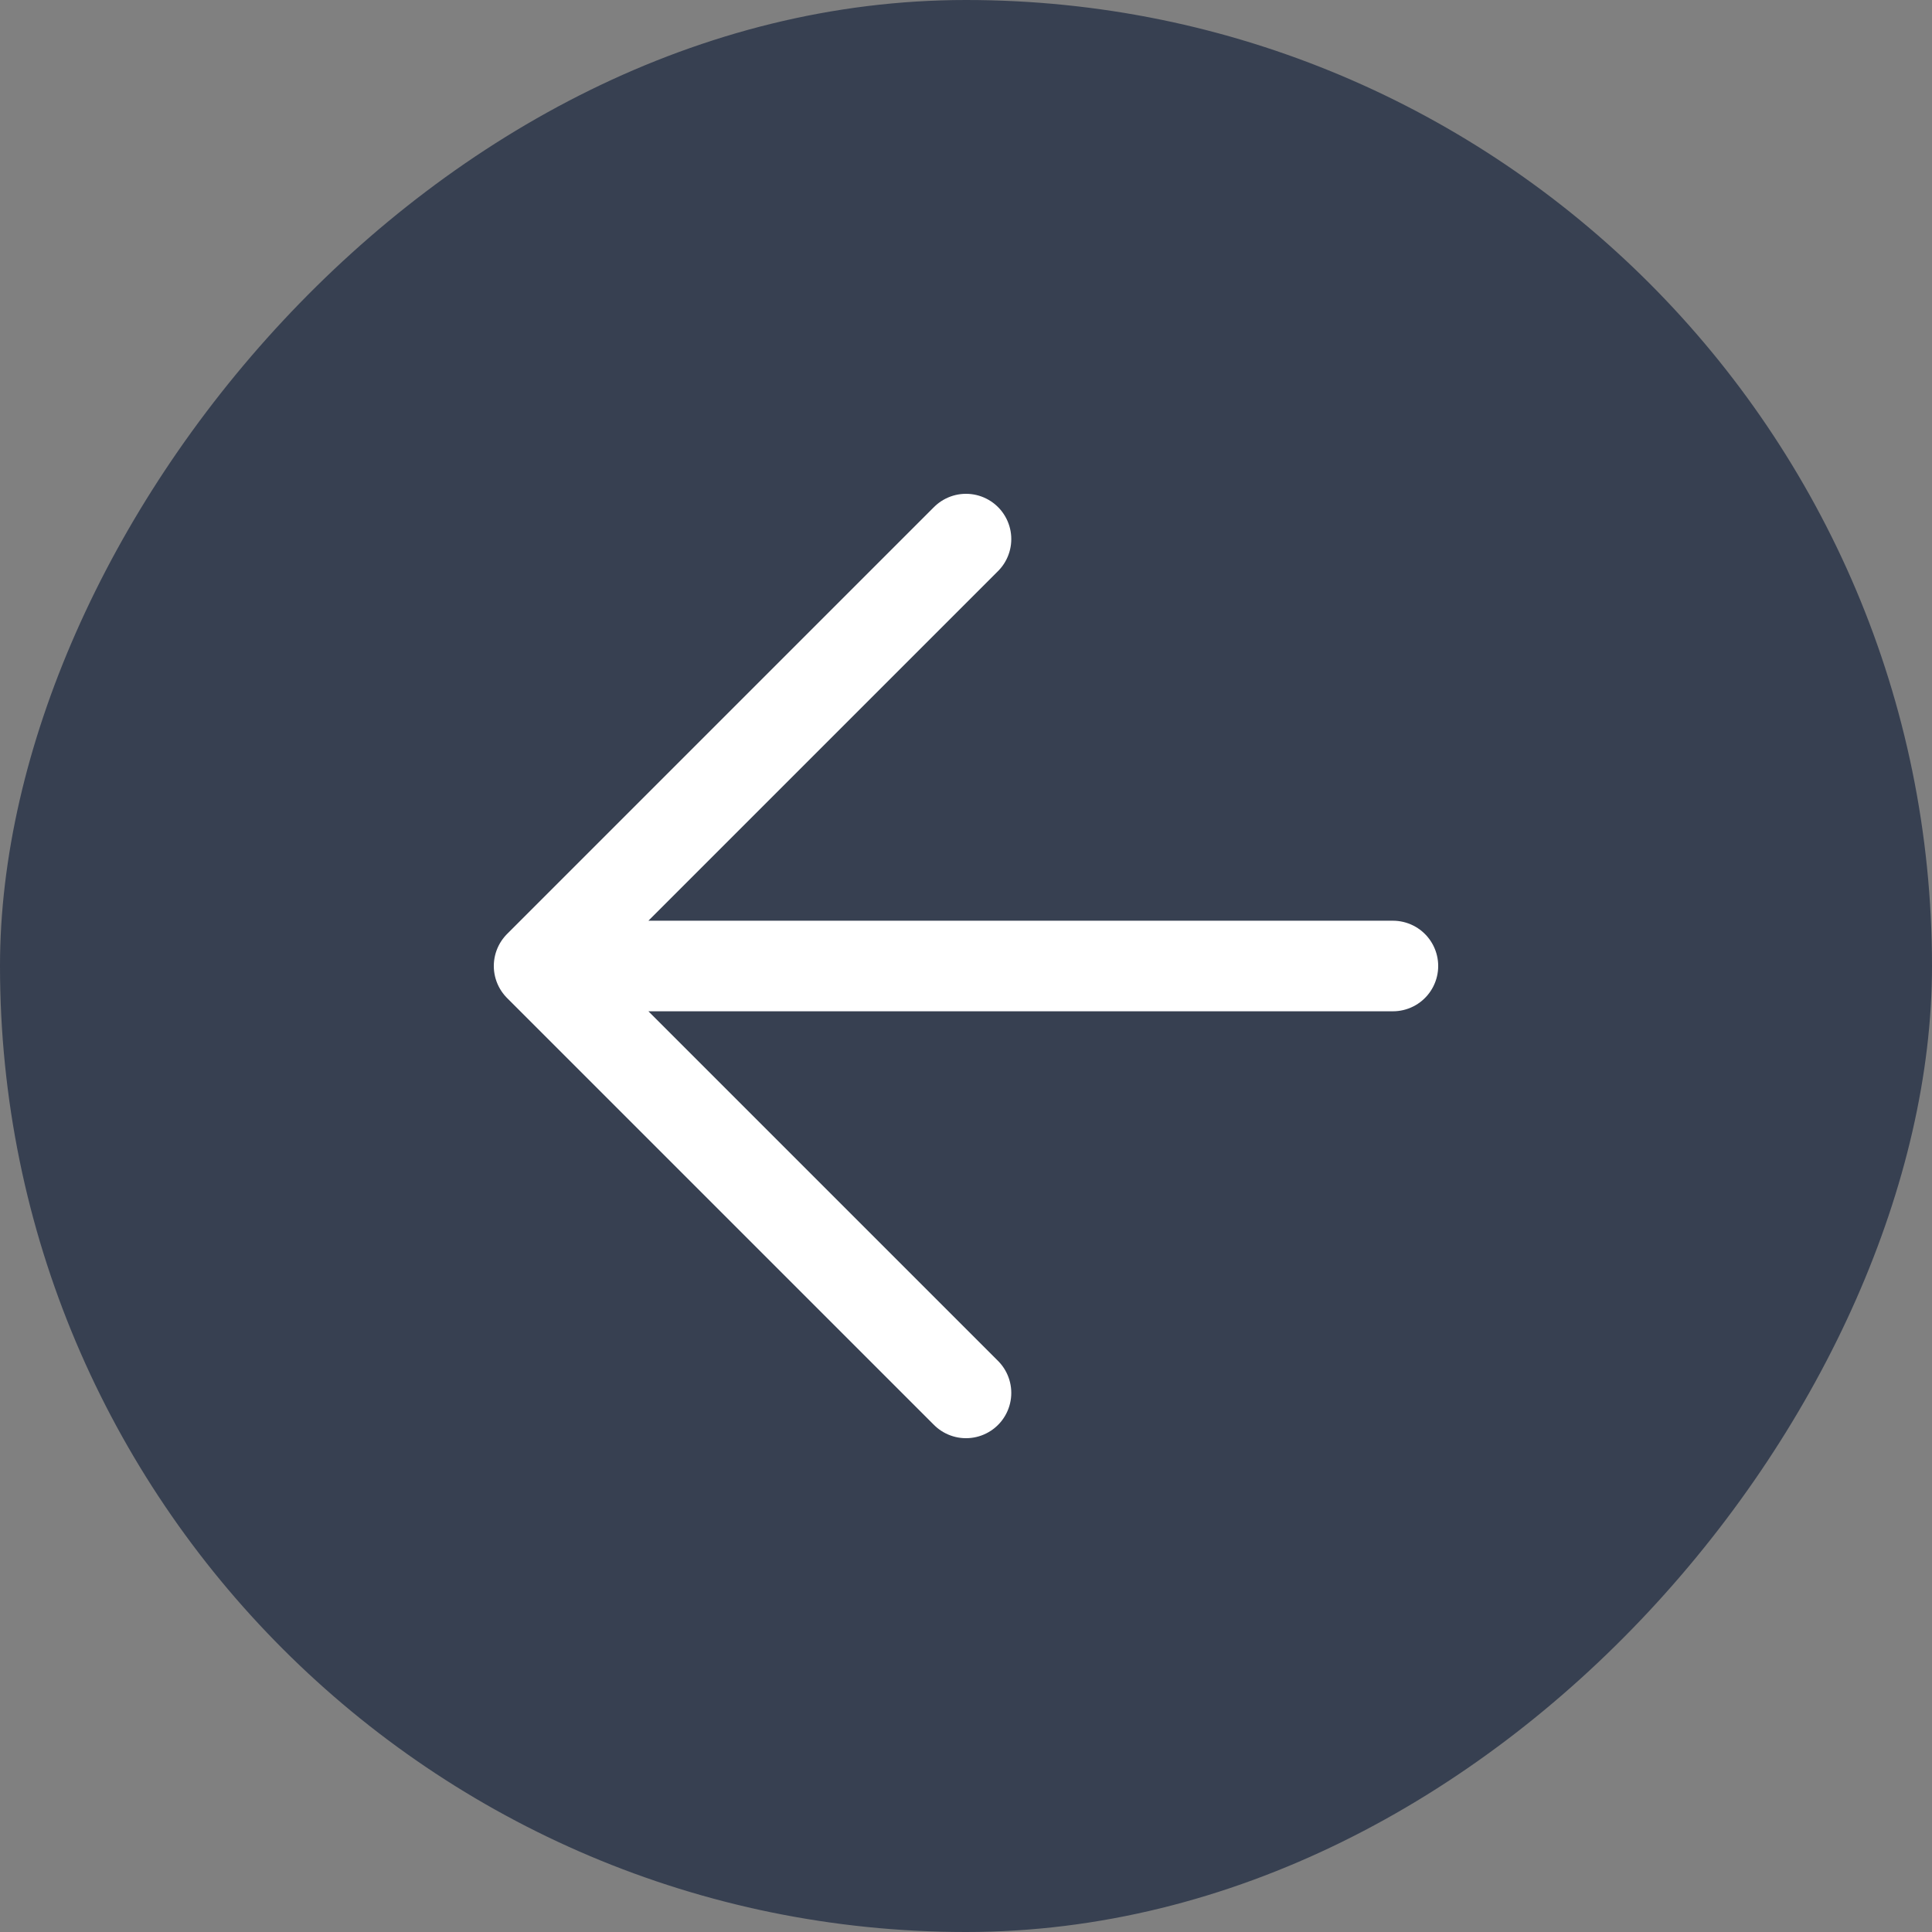 <?xml version="1.0" encoding="UTF-8"?> <svg xmlns="http://www.w3.org/2000/svg" width="32" height="32" viewBox="0 0 32 32" fill="none"><rect x="0" y="0" width="32" height="32" fill="#808080" stroke="none"/><rect width="32" height="32" rx="16" transform="matrix(-1 0 0 1 32 0)" fill="#374051"></rect><path d="M16 8.929L8.929 16M8.929 16L16 23.071M8.929 16L23.071 16" stroke="white" stroke-width="1.5" stroke-linecap="round" stroke-linejoin="round"></path></svg> 